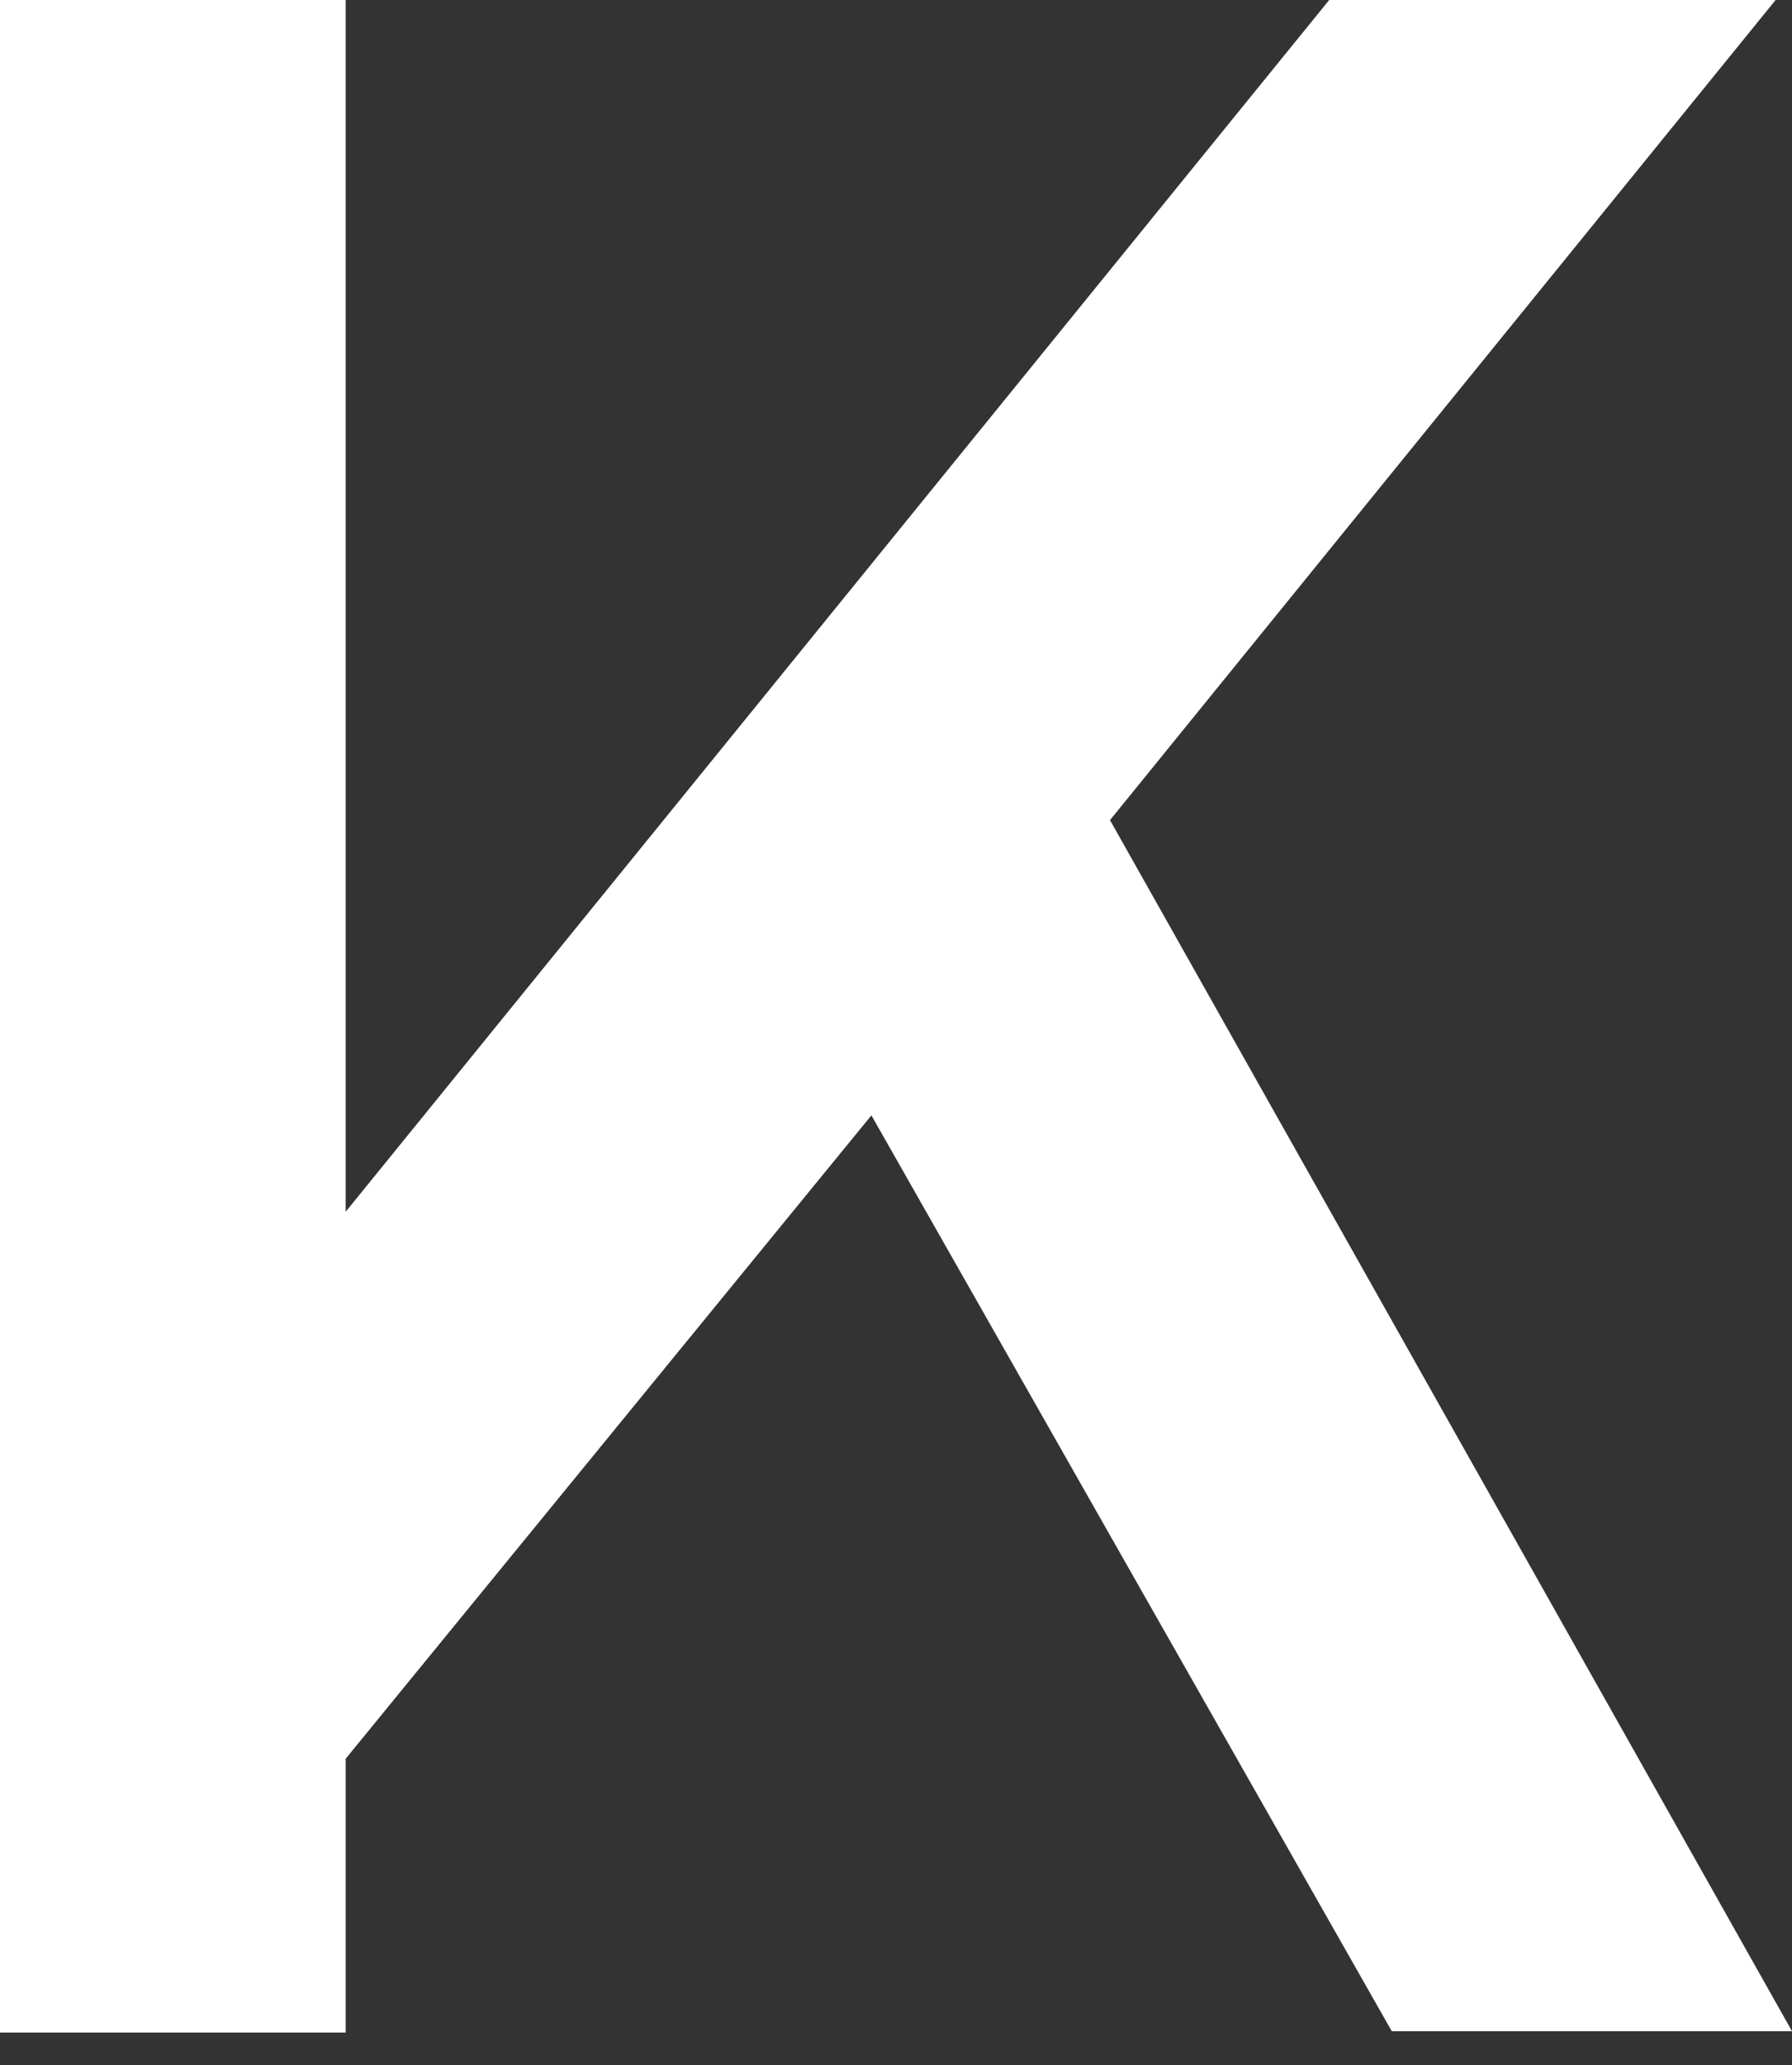<svg viewBox="0 0 53.55 61.7" xmlns="http://www.w3.org/2000/svg"><rect x="0" y="0" width="53.55" height="61.7" fill="#333333" stroke="none"/><path d="m10.33 52.54 15.71-19.22 15.55 27.36h11.96l-20.38-36.18 19.89-24.5h-13.34l-29.39 36.2v-36.2h-10.33v60.72h10.33z" fill="#fff"/></svg>